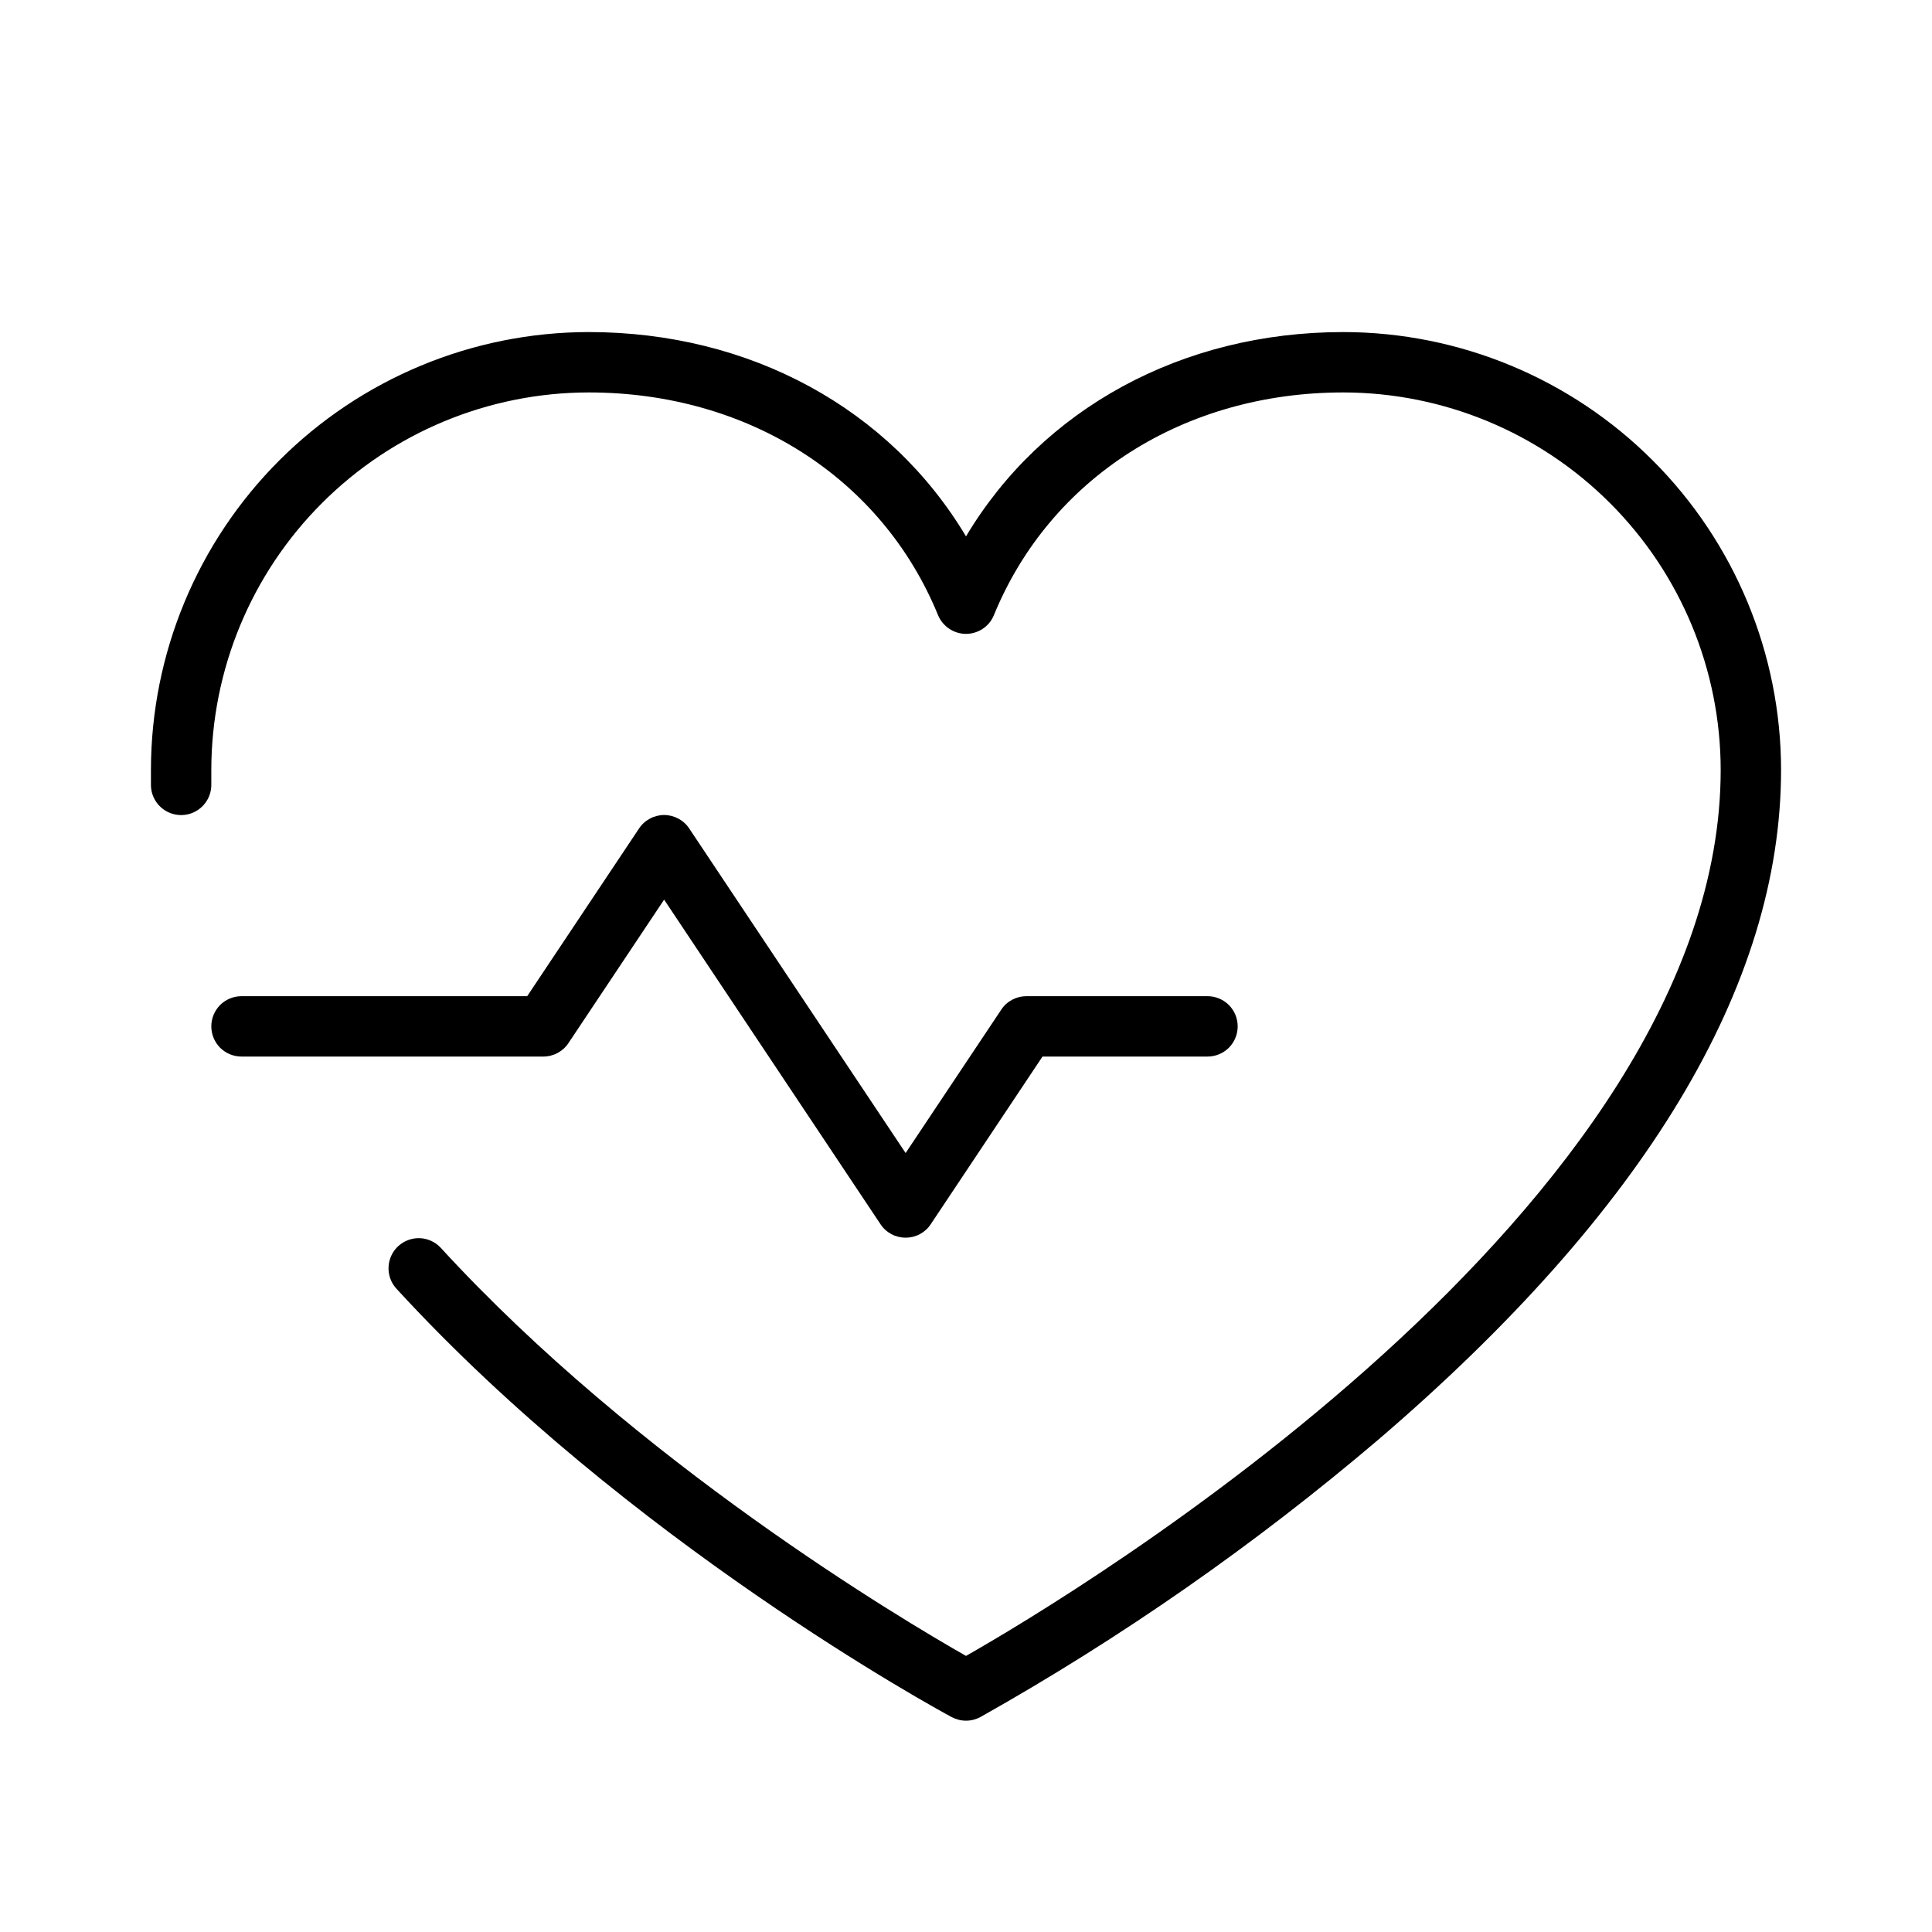 <svg width="32" height="32" viewBox="0 0 32 32" fill="none" xmlns="http://www.w3.org/2000/svg">
<path d="M9 17.5H4C3.867 17.5 3.74 17.447 3.646 17.354C3.553 17.26 3.5 17.133 3.5 17C3.5 16.867 3.553 16.74 3.646 16.646C3.74 16.553 3.867 16.5 4 16.5H8.732L10.584 13.723C10.629 13.654 10.691 13.598 10.764 13.559C10.836 13.52 10.918 13.499 11 13.499C11.082 13.499 11.164 13.52 11.236 13.559C11.309 13.598 11.371 13.654 11.416 13.723L15 19.098L16.584 16.723C16.629 16.654 16.691 16.598 16.764 16.559C16.837 16.52 16.918 16.5 17 16.5H20C20.133 16.5 20.26 16.553 20.354 16.646C20.447 16.74 20.5 16.867 20.5 17C20.5 17.133 20.447 17.26 20.354 17.354C20.26 17.447 20.133 17.5 20 17.5H17.267L15.416 20.277C15.371 20.346 15.309 20.402 15.236 20.441C15.164 20.48 15.082 20.5 15 20.5C14.918 20.5 14.836 20.48 14.764 20.441C14.691 20.402 14.629 20.346 14.584 20.277L11 14.901L9.416 17.276C9.371 17.345 9.309 17.401 9.236 17.44C9.164 17.479 9.082 17.5 9 17.5ZM22.25 5.5C19.57 5.5 17.26 6.774 16 8.884C14.74 6.774 12.43 5.5 9.75 5.5C7.828 5.502 5.985 6.267 4.626 7.626C3.267 8.985 2.502 10.828 2.5 12.75C2.5 12.838 2.5 12.927 2.5 13.016C2.504 13.149 2.561 13.274 2.658 13.365C2.755 13.456 2.884 13.504 3.016 13.5C3.149 13.496 3.274 13.439 3.365 13.342C3.456 13.245 3.504 13.116 3.5 12.984C3.5 12.906 3.5 12.829 3.5 12.75C3.502 11.093 4.161 9.504 5.333 8.333C6.504 7.161 8.093 6.502 9.75 6.5C12.389 6.5 14.606 7.914 15.537 10.189C15.575 10.28 15.639 10.359 15.722 10.414C15.804 10.469 15.901 10.499 16 10.499C16.099 10.499 16.196 10.469 16.278 10.414C16.361 10.359 16.425 10.28 16.462 10.189C17.394 7.914 19.611 6.5 22.25 6.5C23.907 6.502 25.496 7.161 26.667 8.333C27.839 9.504 28.498 11.093 28.5 12.75C28.5 20 17.75 26.433 16 27.427C14.941 26.825 10.562 24.226 7.296 20.663C7.206 20.568 7.082 20.513 6.952 20.508C6.821 20.504 6.694 20.551 6.597 20.639C6.501 20.727 6.443 20.85 6.436 20.98C6.428 21.111 6.473 21.239 6.559 21.337C10.399 25.527 15.546 28.324 15.762 28.44C15.835 28.479 15.917 28.5 16 28.5C16.083 28.5 16.165 28.479 16.238 28.44C18.576 27.125 20.782 25.587 22.825 23.849C27.25 20.059 29.5 16.324 29.5 12.75C29.498 10.828 28.733 8.985 27.374 7.626C26.015 6.267 24.172 5.502 22.25 5.5Z" fill="#4A43C2" style="fill:#4A43C2;fill:color(display-p3 0.29 0.263 0.761);fill-opacity:1;"/>
</svg>
